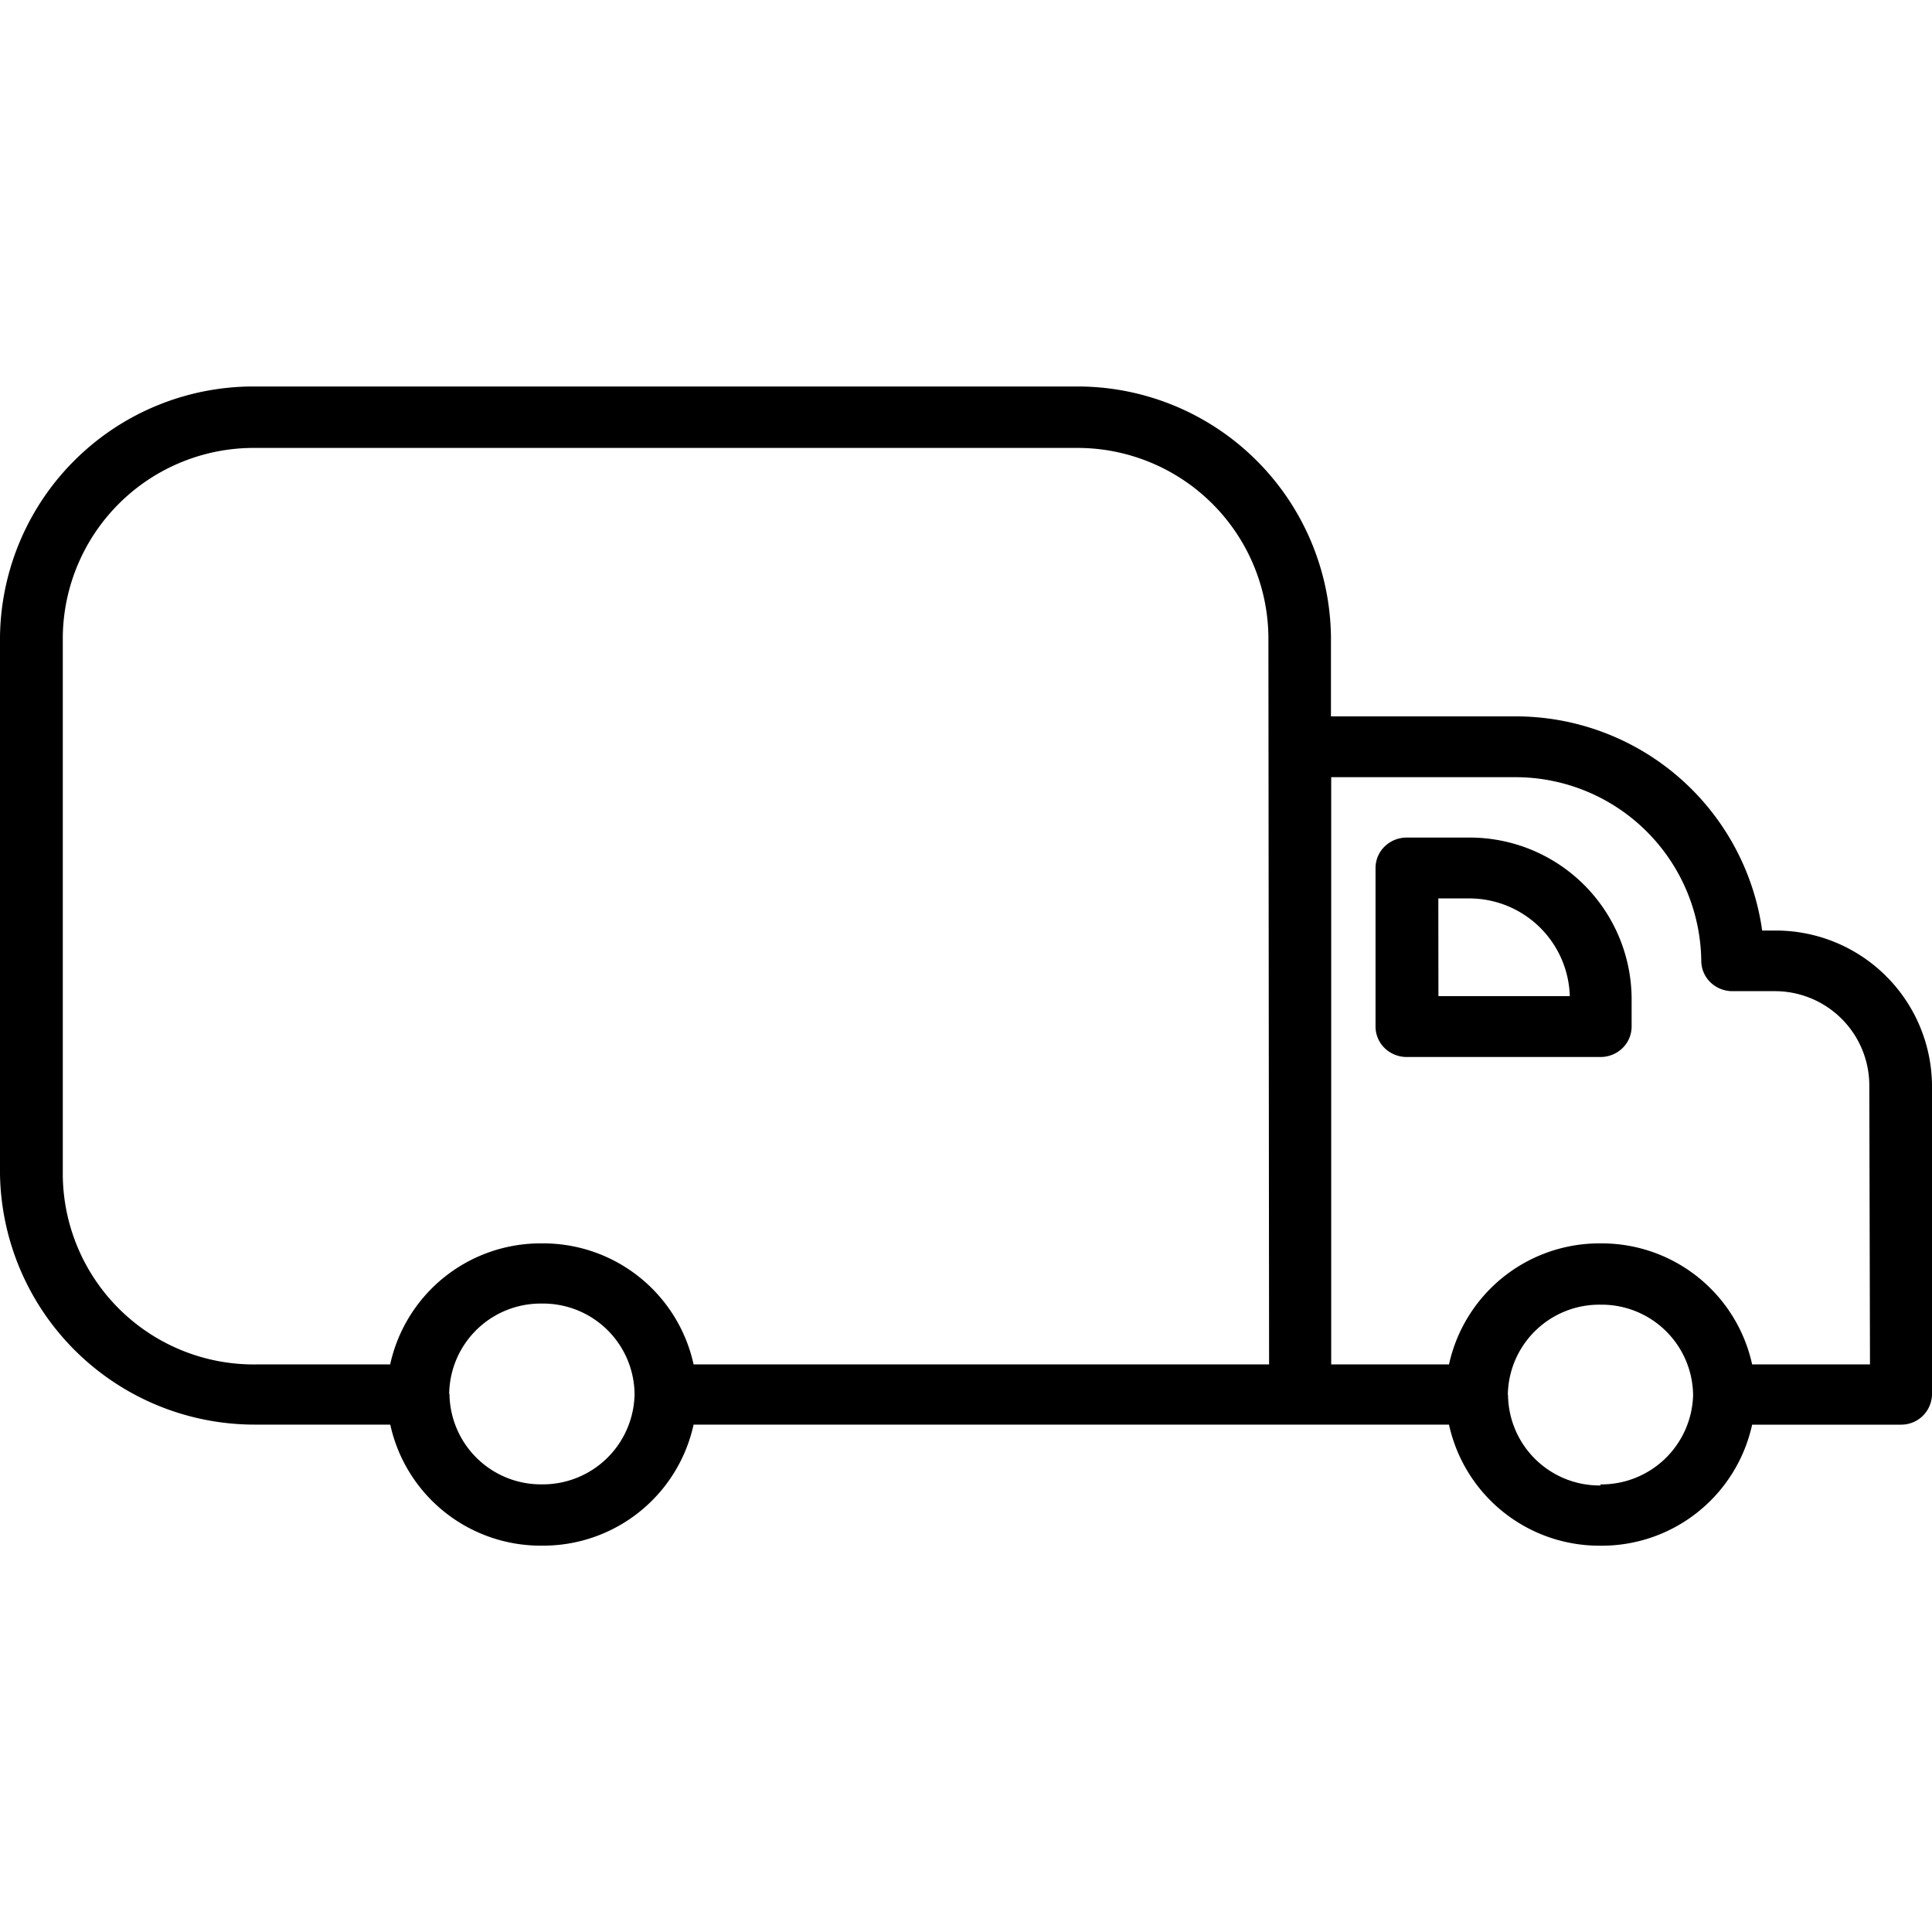 <svg xmlns="http://www.w3.org/2000/svg" width="40" height="40" viewBox="0 0 40 40">
  <g id="Group_3955" data-name="Group 3955" transform="translate(-816 -7363)">
    <path id="Path_10424" data-name="Path 10424" d="M154-1425.136H138.36a3.187,3.187,0,0,1-3.14,2.506,3.187,3.187,0,0,1-3.14-2.506H129.3a5.273,5.273,0,0,1-5.3-5.18v-11.133a5.247,5.247,0,0,1,5.3-5.18h16.956a5.247,5.247,0,0,1,5.3,5.18v1.65h3.786a5.152,5.152,0,0,1,5.142,4.434h.258a3.234,3.234,0,0,1,3.258,3.187v6.413a.637.637,0,0,1-.644.63h-3.08a3.187,3.187,0,0,1-3.14,2.506A3.187,3.187,0,0,1,154-1425.136Zm1.222-.612a1.894,1.894,0,0,0,1.916,1.872v-.022a1.9,1.9,0,0,0,1.916-1.85,1.894,1.894,0,0,0-1.916-1.871A1.894,1.894,0,0,0,155.218-1425.749Zm-21.916-.022a1.894,1.894,0,0,0,1.916,1.871,1.9,1.9,0,0,0,1.916-1.871,1.894,1.894,0,0,0-1.916-1.872A1.894,1.894,0,0,0,133.3-1425.77Zm26.974-.612h2.436l-.014-5.8a1.955,1.955,0,0,0-1.969-1.928h-.862a.653.653,0,0,1-.458-.183.622.622,0,0,1-.19-.447,3.849,3.849,0,0,0-3.889-3.8h-3.773v12.158H154a3.187,3.187,0,0,1,3.14-2.506A3.187,3.187,0,0,1,160.276-1426.383Zm-21.916,0h11.911l-.014-15.067a3.955,3.955,0,0,0-4-3.908H129.3a3.955,3.955,0,0,0-4,3.908v11.159a3.955,3.955,0,0,0,4,3.908h2.778a3.187,3.187,0,0,1,3.14-2.506A3.187,3.187,0,0,1,138.36-1426.383Zm18.764-6.365h-4a.654.654,0,0,1-.459-.183.623.623,0,0,1-.19-.447v-3.283a.623.623,0,0,1,.19-.447.654.654,0,0,1,.459-.183h1.267a3.353,3.353,0,0,1,3.386,3.313v.6a.623.623,0,0,1-.192.449.652.652,0,0,1-.452.181Zm-3.347-1.26h2.72a2.083,2.083,0,0,0-2.1-2.023h-.622Z" transform="translate(692 8817.631)"/>
    <rect id="Rectangle_1875" data-name="Rectangle 1875" width="40" height="40" transform="translate(816 7363)" fill="none"/>
  </g>
</svg>
